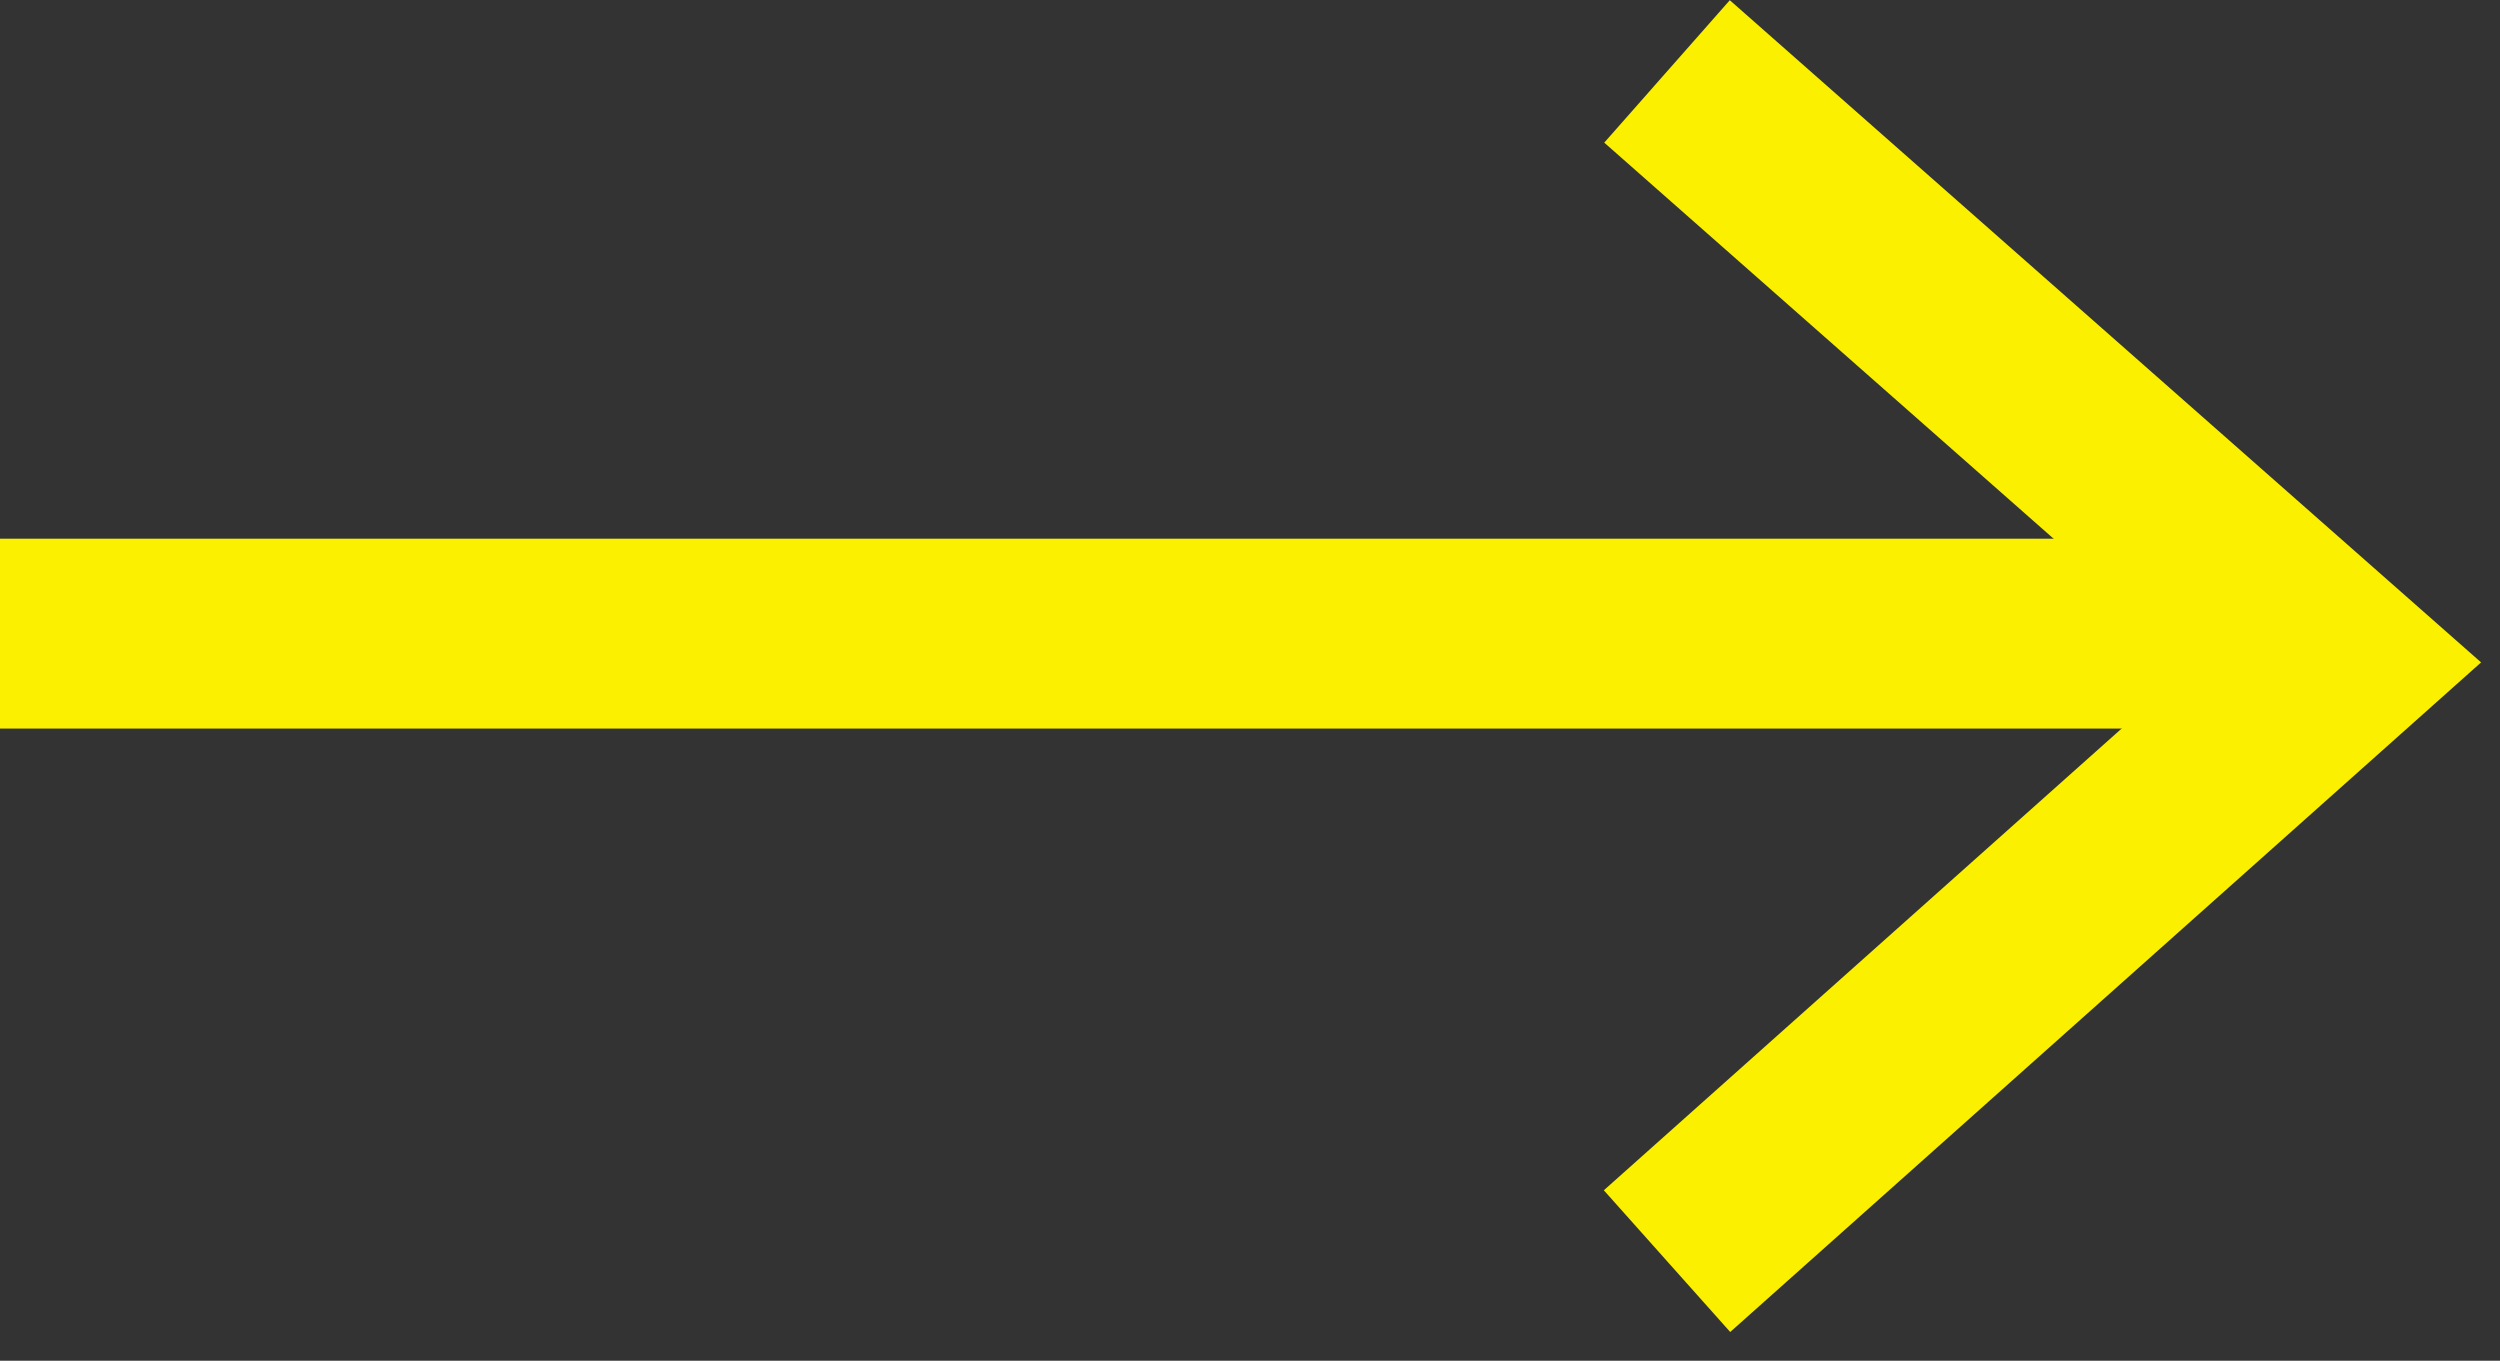 <svg width="79" height="43" viewBox="0 0 79 43" fill="none" xmlns="http://www.w3.org/2000/svg">
<rect x="0" y="0" width="79" height="43" fill="#333333" stroke="none"/>
<path d="M52.678 2.257L73.88 20.945L52.678 39.852" stroke="#FAF000" stroke-width="6"/>
<line y1="20.023" x2="73.005" y2="20.023" stroke="#FAF000" stroke-width="6"/>
</svg>
